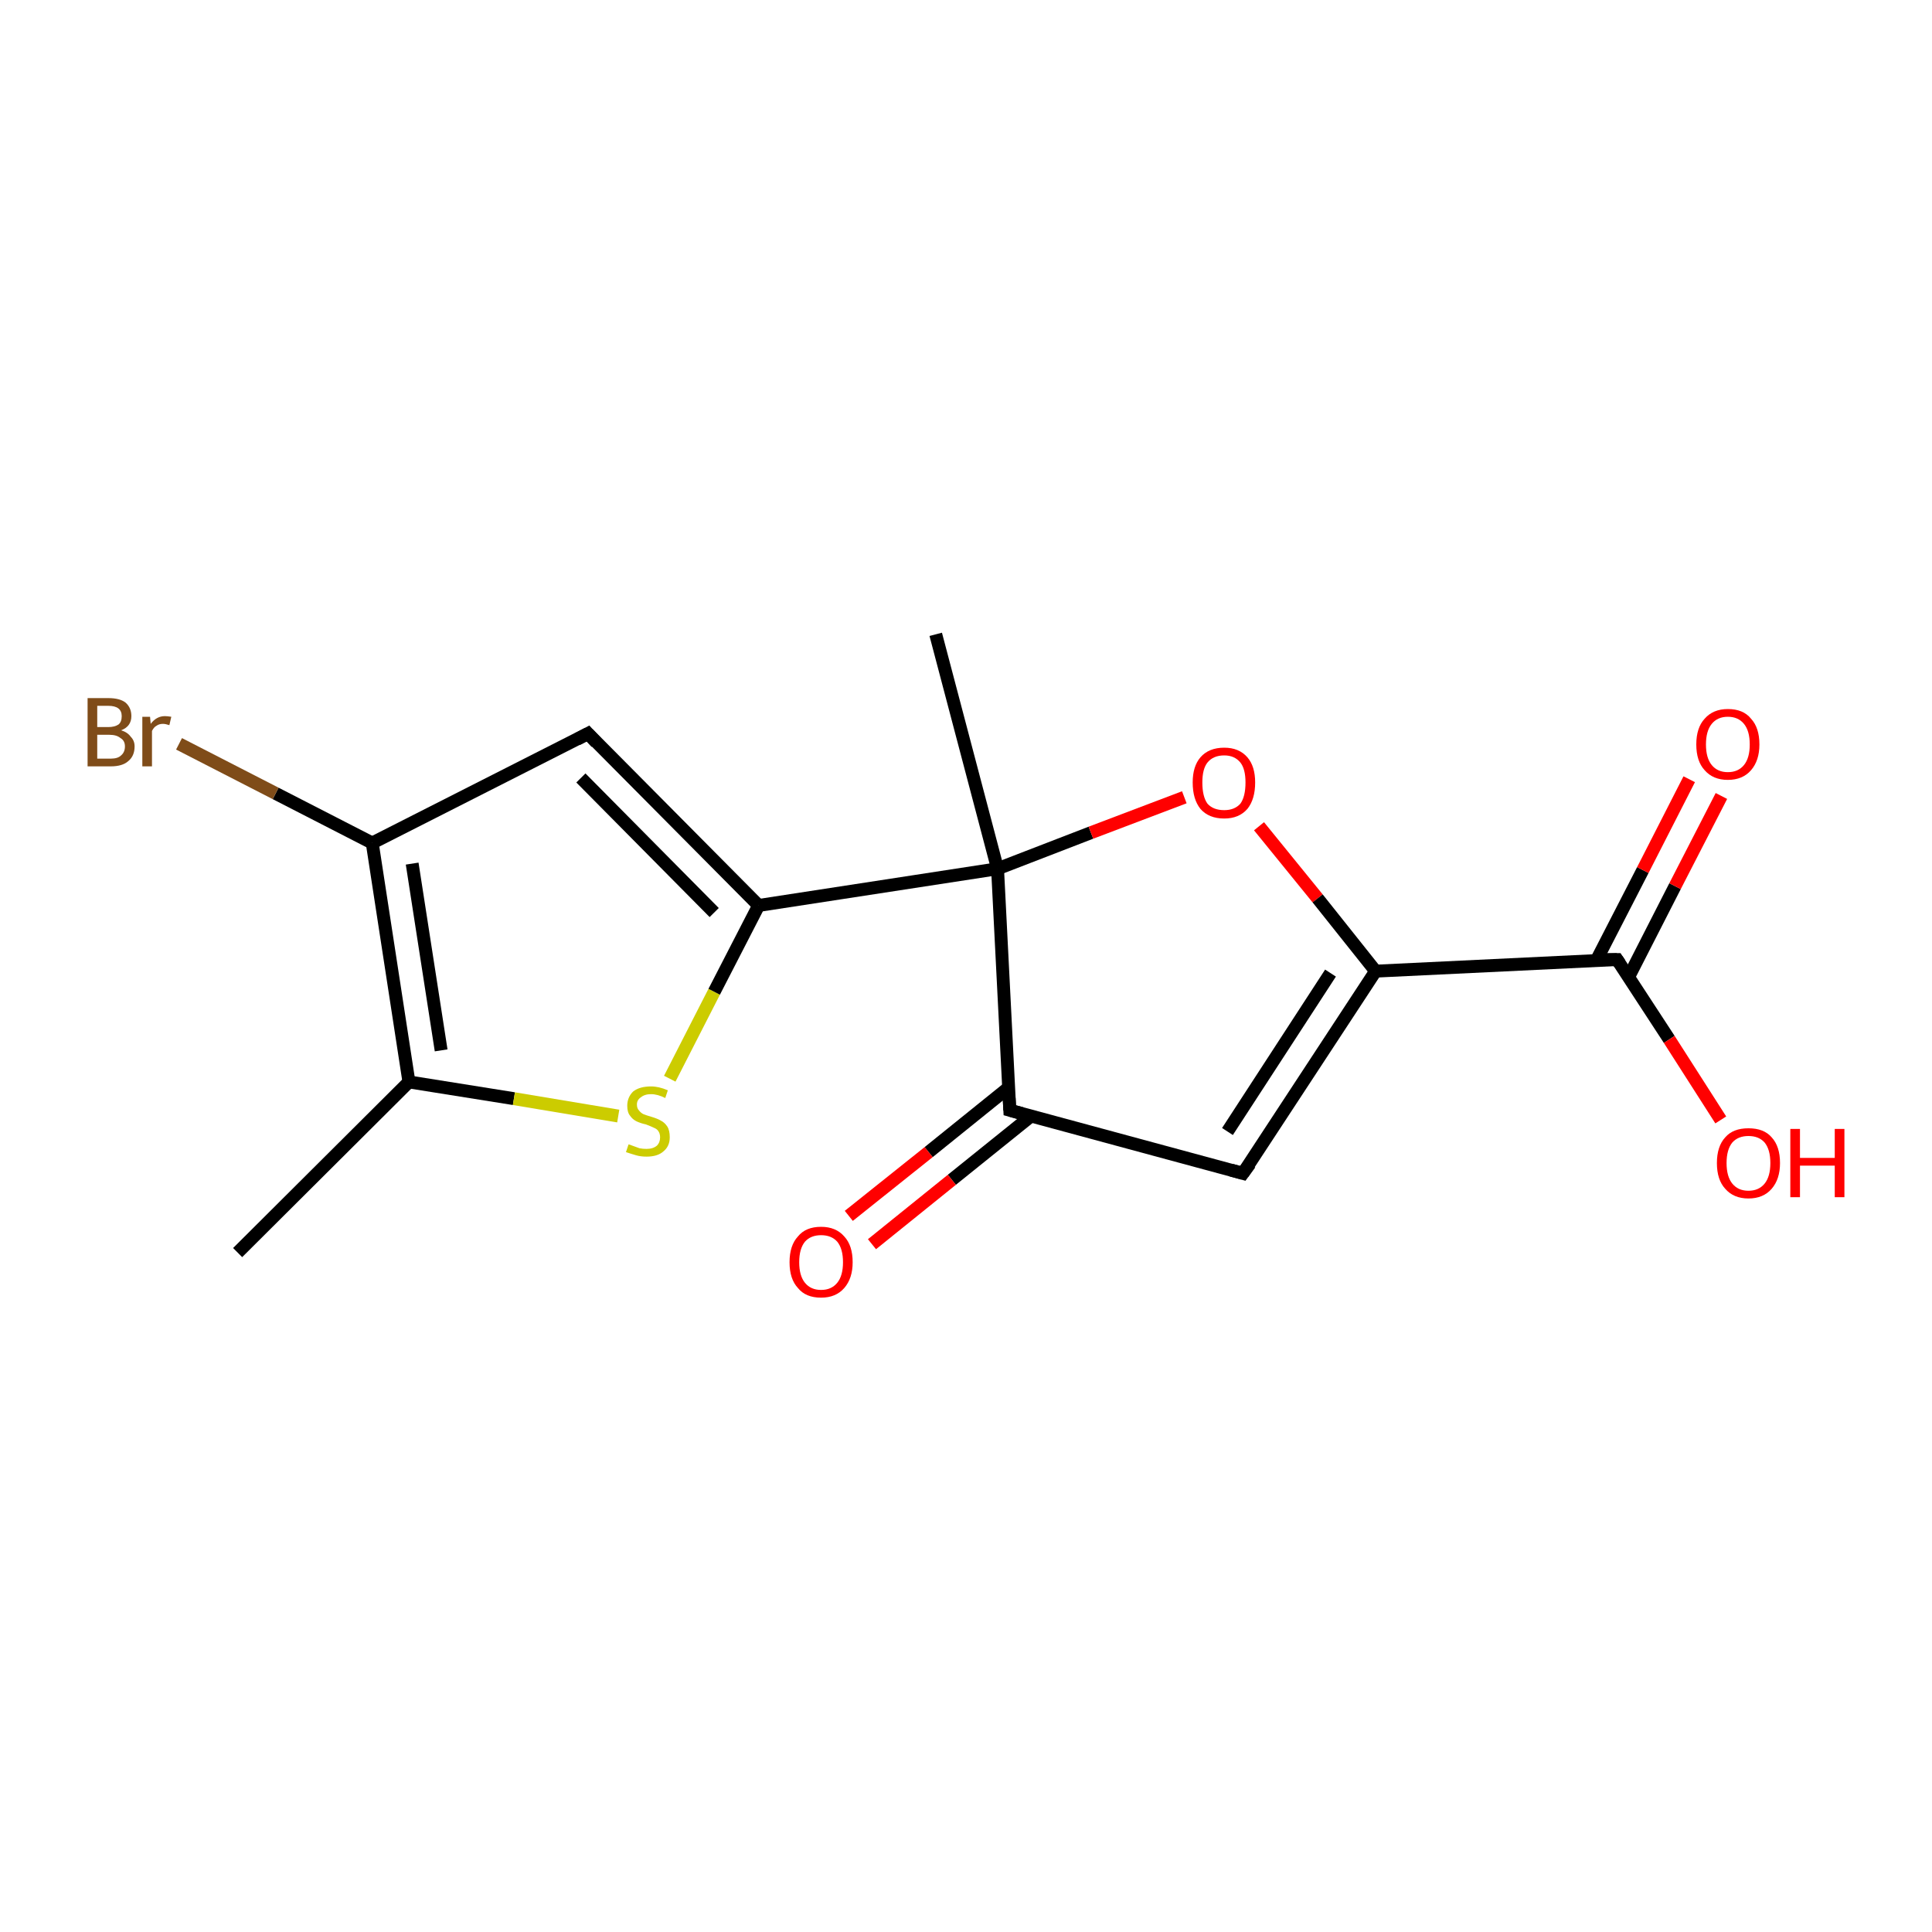 <?xml version='1.0' encoding='iso-8859-1'?>
<svg version='1.1' baseProfile='full'
              xmlns='http://www.w3.org/2000/svg'
                      xmlns:rdkit='http://www.rdkit.org/xml'
                      xmlns:xlink='http://www.w3.org/1999/xlink'
                  xml:space='preserve'
width='300px' height='300px' viewBox='0 0 300 300'>
<!-- END OF HEADER -->
<rect style='opacity:1.0;fill:#FFFFFF;stroke:none' width='300.0' height='300.0' x='0.0' y='0.0'> </rect>
<path class='bond-0 atom-0 atom-1' d='M 36.9,194.5 L 63.5,168.0' style='fill:none;fill-rule:evenodd;stroke:#000000;stroke-width:2.0px;stroke-linecap:butt;stroke-linejoin:miter;stroke-opacity:1' />
<path class='bond-1 atom-1 atom-2' d='M 63.5,168.0 L 79.8,170.6' style='fill:none;fill-rule:evenodd;stroke:#000000;stroke-width:2.0px;stroke-linecap:butt;stroke-linejoin:miter;stroke-opacity:1' />
<path class='bond-1 atom-1 atom-2' d='M 79.8,170.6 L 96.0,173.3' style='fill:none;fill-rule:evenodd;stroke:#CCCC00;stroke-width:2.0px;stroke-linecap:butt;stroke-linejoin:miter;stroke-opacity:1' />
<path class='bond-2 atom-2 atom-3' d='M 104.0,167.5 L 110.9,154.0' style='fill:none;fill-rule:evenodd;stroke:#CCCC00;stroke-width:2.0px;stroke-linecap:butt;stroke-linejoin:miter;stroke-opacity:1' />
<path class='bond-2 atom-2 atom-3' d='M 110.9,154.0 L 117.8,140.6' style='fill:none;fill-rule:evenodd;stroke:#000000;stroke-width:2.0px;stroke-linecap:butt;stroke-linejoin:miter;stroke-opacity:1' />
<path class='bond-3 atom-3 atom-4' d='M 117.8,140.6 L 91.3,113.9' style='fill:none;fill-rule:evenodd;stroke:#000000;stroke-width:2.0px;stroke-linecap:butt;stroke-linejoin:miter;stroke-opacity:1' />
<path class='bond-3 atom-3 atom-4' d='M 110.9,141.7 L 90.2,120.8' style='fill:none;fill-rule:evenodd;stroke:#000000;stroke-width:2.0px;stroke-linecap:butt;stroke-linejoin:miter;stroke-opacity:1' />
<path class='bond-4 atom-4 atom-5' d='M 91.3,113.9 L 57.8,130.9' style='fill:none;fill-rule:evenodd;stroke:#000000;stroke-width:2.0px;stroke-linecap:butt;stroke-linejoin:miter;stroke-opacity:1' />
<path class='bond-5 atom-5 atom-6' d='M 57.8,130.9 L 42.8,123.2' style='fill:none;fill-rule:evenodd;stroke:#000000;stroke-width:2.0px;stroke-linecap:butt;stroke-linejoin:miter;stroke-opacity:1' />
<path class='bond-5 atom-5 atom-6' d='M 42.8,123.2 L 27.8,115.5' style='fill:none;fill-rule:evenodd;stroke:#7F4C19;stroke-width:2.0px;stroke-linecap:butt;stroke-linejoin:miter;stroke-opacity:1' />
<path class='bond-6 atom-3 atom-7' d='M 117.8,140.6 L 154.9,134.9' style='fill:none;fill-rule:evenodd;stroke:#000000;stroke-width:2.0px;stroke-linecap:butt;stroke-linejoin:miter;stroke-opacity:1' />
<path class='bond-7 atom-7 atom-8' d='M 154.9,134.9 L 145.3,98.5' style='fill:none;fill-rule:evenodd;stroke:#000000;stroke-width:2.0px;stroke-linecap:butt;stroke-linejoin:miter;stroke-opacity:1' />
<path class='bond-8 atom-7 atom-9' d='M 154.9,134.9 L 169.4,129.3' style='fill:none;fill-rule:evenodd;stroke:#000000;stroke-width:2.0px;stroke-linecap:butt;stroke-linejoin:miter;stroke-opacity:1' />
<path class='bond-8 atom-7 atom-9' d='M 169.4,129.3 L 183.9,123.8' style='fill:none;fill-rule:evenodd;stroke:#FF0000;stroke-width:2.0px;stroke-linecap:butt;stroke-linejoin:miter;stroke-opacity:1' />
<path class='bond-9 atom-9 atom-10' d='M 195.5,128.3 L 204.6,139.5' style='fill:none;fill-rule:evenodd;stroke:#FF0000;stroke-width:2.0px;stroke-linecap:butt;stroke-linejoin:miter;stroke-opacity:1' />
<path class='bond-9 atom-9 atom-10' d='M 204.6,139.5 L 213.6,150.8' style='fill:none;fill-rule:evenodd;stroke:#000000;stroke-width:2.0px;stroke-linecap:butt;stroke-linejoin:miter;stroke-opacity:1' />
<path class='bond-10 atom-10 atom-11' d='M 213.6,150.8 L 193.0,182.2' style='fill:none;fill-rule:evenodd;stroke:#000000;stroke-width:2.0px;stroke-linecap:butt;stroke-linejoin:miter;stroke-opacity:1' />
<path class='bond-10 atom-10 atom-11' d='M 206.6,151.1 L 190.6,175.7' style='fill:none;fill-rule:evenodd;stroke:#000000;stroke-width:2.0px;stroke-linecap:butt;stroke-linejoin:miter;stroke-opacity:1' />
<path class='bond-11 atom-11 atom-12' d='M 193.0,182.2 L 156.8,172.4' style='fill:none;fill-rule:evenodd;stroke:#000000;stroke-width:2.0px;stroke-linecap:butt;stroke-linejoin:miter;stroke-opacity:1' />
<path class='bond-12 atom-12 atom-13' d='M 156.6,168.9 L 144.2,178.9' style='fill:none;fill-rule:evenodd;stroke:#000000;stroke-width:2.0px;stroke-linecap:butt;stroke-linejoin:miter;stroke-opacity:1' />
<path class='bond-12 atom-12 atom-13' d='M 144.2,178.9 L 131.8,188.8' style='fill:none;fill-rule:evenodd;stroke:#FF0000;stroke-width:2.0px;stroke-linecap:butt;stroke-linejoin:miter;stroke-opacity:1' />
<path class='bond-12 atom-12 atom-13' d='M 160.1,173.3 L 147.8,183.2' style='fill:none;fill-rule:evenodd;stroke:#000000;stroke-width:2.0px;stroke-linecap:butt;stroke-linejoin:miter;stroke-opacity:1' />
<path class='bond-12 atom-12 atom-13' d='M 147.8,183.2 L 135.4,193.2' style='fill:none;fill-rule:evenodd;stroke:#FF0000;stroke-width:2.0px;stroke-linecap:butt;stroke-linejoin:miter;stroke-opacity:1' />
<path class='bond-13 atom-10 atom-14' d='M 213.6,150.8 L 251.1,149.0' style='fill:none;fill-rule:evenodd;stroke:#000000;stroke-width:2.0px;stroke-linecap:butt;stroke-linejoin:miter;stroke-opacity:1' />
<path class='bond-14 atom-14 atom-15' d='M 251.1,149.0 L 259.2,161.4' style='fill:none;fill-rule:evenodd;stroke:#000000;stroke-width:2.0px;stroke-linecap:butt;stroke-linejoin:miter;stroke-opacity:1' />
<path class='bond-14 atom-14 atom-15' d='M 259.2,161.4 L 267.2,173.9' style='fill:none;fill-rule:evenodd;stroke:#FF0000;stroke-width:2.0px;stroke-linecap:butt;stroke-linejoin:miter;stroke-opacity:1' />
<path class='bond-15 atom-14 atom-16' d='M 252.9,151.7 L 260.1,137.6' style='fill:none;fill-rule:evenodd;stroke:#000000;stroke-width:2.0px;stroke-linecap:butt;stroke-linejoin:miter;stroke-opacity:1' />
<path class='bond-15 atom-14 atom-16' d='M 260.1,137.6 L 267.3,123.6' style='fill:none;fill-rule:evenodd;stroke:#FF0000;stroke-width:2.0px;stroke-linecap:butt;stroke-linejoin:miter;stroke-opacity:1' />
<path class='bond-15 atom-14 atom-16' d='M 247.9,149.1 L 255.1,135.1' style='fill:none;fill-rule:evenodd;stroke:#000000;stroke-width:2.0px;stroke-linecap:butt;stroke-linejoin:miter;stroke-opacity:1' />
<path class='bond-15 atom-14 atom-16' d='M 255.1,135.1 L 262.3,121.0' style='fill:none;fill-rule:evenodd;stroke:#FF0000;stroke-width:2.0px;stroke-linecap:butt;stroke-linejoin:miter;stroke-opacity:1' />
<path class='bond-16 atom-5 atom-1' d='M 57.8,130.9 L 63.5,168.0' style='fill:none;fill-rule:evenodd;stroke:#000000;stroke-width:2.0px;stroke-linecap:butt;stroke-linejoin:miter;stroke-opacity:1' />
<path class='bond-16 atom-5 atom-1' d='M 64.0,134.1 L 68.5,163.1' style='fill:none;fill-rule:evenodd;stroke:#000000;stroke-width:2.0px;stroke-linecap:butt;stroke-linejoin:miter;stroke-opacity:1' />
<path class='bond-17 atom-12 atom-7' d='M 156.8,172.4 L 154.9,134.9' style='fill:none;fill-rule:evenodd;stroke:#000000;stroke-width:2.0px;stroke-linecap:butt;stroke-linejoin:miter;stroke-opacity:1' />
<path d='M 92.6,115.3 L 91.3,113.9 L 89.6,114.8' style='fill:none;stroke:#000000;stroke-width:2.0px;stroke-linecap:butt;stroke-linejoin:miter;stroke-opacity:1;' />
<path d='M 194.1,180.7 L 193.0,182.2 L 191.2,181.7' style='fill:none;stroke:#000000;stroke-width:2.0px;stroke-linecap:butt;stroke-linejoin:miter;stroke-opacity:1;' />
<path d='M 158.6,172.9 L 156.8,172.4 L 156.7,170.5' style='fill:none;stroke:#000000;stroke-width:2.0px;stroke-linecap:butt;stroke-linejoin:miter;stroke-opacity:1;' />
<path d='M 249.3,149.0 L 251.1,149.0 L 251.5,149.6' style='fill:none;stroke:#000000;stroke-width:2.0px;stroke-linecap:butt;stroke-linejoin:miter;stroke-opacity:1;' />
<path class='atom-2' d='M 97.6 177.7
Q 97.7 177.7, 98.2 177.9
Q 98.7 178.1, 99.3 178.3
Q 99.8 178.4, 100.4 178.4
Q 101.4 178.4, 102.0 177.9
Q 102.5 177.4, 102.5 176.6
Q 102.5 176.0, 102.2 175.6
Q 102.0 175.3, 101.5 175.1
Q 101.1 174.9, 100.3 174.6
Q 99.4 174.4, 98.8 174.1
Q 98.2 173.8, 97.8 173.2
Q 97.4 172.7, 97.4 171.7
Q 97.4 170.4, 98.3 169.5
Q 99.3 168.7, 101.1 168.7
Q 102.3 168.7, 103.7 169.3
L 103.3 170.5
Q 102.1 169.9, 101.1 169.9
Q 100.1 169.9, 99.5 170.4
Q 98.9 170.8, 98.9 171.5
Q 98.9 172.1, 99.2 172.4
Q 99.5 172.8, 99.9 173.0
Q 100.4 173.2, 101.1 173.4
Q 102.1 173.7, 102.6 174.0
Q 103.2 174.3, 103.6 174.9
Q 104.0 175.5, 104.0 176.6
Q 104.0 178.0, 103.0 178.8
Q 102.1 179.6, 100.4 179.6
Q 99.5 179.6, 98.8 179.4
Q 98.1 179.2, 97.2 178.9
L 97.6 177.7
' fill='#CCCC00'/>
<path class='atom-6' d='M 18.8 113.4
Q 19.8 113.7, 20.3 114.4
Q 20.9 115.0, 20.9 115.9
Q 20.9 117.4, 19.9 118.2
Q 19.0 119.0, 17.2 119.0
L 13.6 119.0
L 13.6 108.4
L 16.8 108.4
Q 18.6 108.4, 19.5 109.1
Q 20.4 109.9, 20.4 111.2
Q 20.4 112.8, 18.8 113.4
M 15.1 109.6
L 15.1 112.9
L 16.8 112.9
Q 17.8 112.9, 18.4 112.5
Q 18.9 112.1, 18.9 111.2
Q 18.9 109.6, 16.8 109.6
L 15.1 109.6
M 17.2 117.8
Q 18.3 117.8, 18.8 117.3
Q 19.4 116.8, 19.4 115.9
Q 19.4 115.0, 18.7 114.6
Q 18.1 114.1, 17.0 114.1
L 15.1 114.1
L 15.1 117.8
L 17.2 117.8
' fill='#7F4C19'/>
<path class='atom-6' d='M 23.3 111.3
L 23.4 112.4
Q 24.3 111.2, 25.6 111.2
Q 26.0 111.2, 26.6 111.3
L 26.3 112.6
Q 25.7 112.4, 25.3 112.4
Q 24.7 112.4, 24.3 112.7
Q 23.9 112.9, 23.6 113.5
L 23.6 119.0
L 22.1 119.0
L 22.1 111.3
L 23.3 111.3
' fill='#7F4C19'/>
<path class='atom-9' d='M 185.2 121.5
Q 185.2 119.0, 186.4 117.6
Q 187.7 116.1, 190.1 116.1
Q 192.4 116.1, 193.7 117.6
Q 194.9 119.0, 194.9 121.5
Q 194.9 124.1, 193.7 125.6
Q 192.4 127.1, 190.1 127.1
Q 187.7 127.1, 186.4 125.6
Q 185.2 124.1, 185.2 121.5
M 190.1 125.8
Q 191.7 125.8, 192.6 124.8
Q 193.4 123.7, 193.4 121.5
Q 193.4 119.4, 192.6 118.4
Q 191.7 117.3, 190.1 117.3
Q 188.4 117.3, 187.5 118.4
Q 186.7 119.4, 186.7 121.5
Q 186.7 123.7, 187.5 124.8
Q 188.4 125.8, 190.1 125.8
' fill='#FF0000'/>
<path class='atom-13' d='M 122.6 196.0
Q 122.6 193.4, 123.9 192.0
Q 125.1 190.5, 127.5 190.5
Q 129.8 190.5, 131.1 192.0
Q 132.4 193.4, 132.4 196.0
Q 132.4 198.5, 131.1 200.0
Q 129.8 201.5, 127.5 201.5
Q 125.1 201.5, 123.9 200.0
Q 122.6 198.6, 122.6 196.0
M 127.5 200.3
Q 129.1 200.3, 130.0 199.2
Q 130.9 198.1, 130.9 196.0
Q 130.9 193.9, 130.0 192.8
Q 129.1 191.8, 127.5 191.8
Q 125.9 191.8, 125.0 192.8
Q 124.1 193.9, 124.1 196.0
Q 124.1 198.1, 125.0 199.2
Q 125.9 200.3, 127.5 200.3
' fill='#FF0000'/>
<path class='atom-15' d='M 266.6 180.6
Q 266.6 178.0, 267.9 176.6
Q 269.1 175.2, 271.5 175.2
Q 273.9 175.2, 275.1 176.6
Q 276.4 178.0, 276.4 180.6
Q 276.4 183.1, 275.1 184.6
Q 273.8 186.1, 271.5 186.1
Q 269.2 186.1, 267.9 184.6
Q 266.6 183.2, 266.6 180.6
M 271.5 184.9
Q 273.1 184.9, 274.0 183.8
Q 274.9 182.7, 274.9 180.6
Q 274.9 178.5, 274.0 177.4
Q 273.1 176.4, 271.5 176.4
Q 269.9 176.4, 269.0 177.4
Q 268.1 178.5, 268.1 180.6
Q 268.1 182.7, 269.0 183.8
Q 269.9 184.9, 271.5 184.9
' fill='#FF0000'/>
<path class='atom-15' d='M 278.0 175.3
L 279.5 175.3
L 279.5 179.8
L 284.9 179.8
L 284.9 175.3
L 286.4 175.3
L 286.4 185.9
L 284.9 185.9
L 284.9 181.0
L 279.5 181.0
L 279.5 185.9
L 278.0 185.9
L 278.0 175.3
' fill='#FF0000'/>
<path class='atom-16' d='M 263.4 115.6
Q 263.4 113.0, 264.7 111.6
Q 266.0 110.1, 268.3 110.1
Q 270.7 110.1, 271.9 111.6
Q 273.2 113.0, 273.2 115.6
Q 273.2 118.1, 271.9 119.6
Q 270.6 121.1, 268.3 121.1
Q 266.0 121.1, 264.7 119.6
Q 263.4 118.2, 263.4 115.6
M 268.3 119.9
Q 269.9 119.9, 270.8 118.8
Q 271.7 117.7, 271.7 115.6
Q 271.7 113.5, 270.8 112.4
Q 269.9 111.3, 268.3 111.3
Q 266.7 111.3, 265.8 112.4
Q 264.9 113.5, 264.9 115.6
Q 264.9 117.7, 265.8 118.8
Q 266.7 119.9, 268.3 119.9
' fill='#FF0000'/>
</svg>
